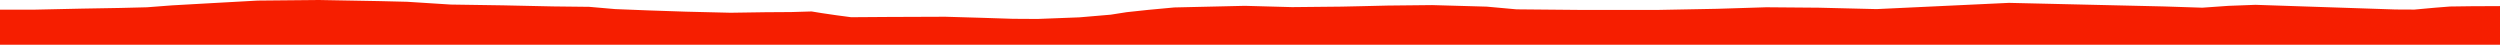 <?xml version="1.0" encoding="iso-8859-1"?>
<!DOCTYPE svg PUBLIC "-//W3C//DTD SVG 1.0//EN"
"http://www.w3.org/TR/2001/
REC-SVG-20010904/DTD/svg10.dtd">

<svg viewBox="0 0 95838.064 1714.936" preserveAspectRatio="none" xmlns="http://www.w3.org/2000/svg" xmlns:xlink="http://www.w3.org/1999/xlink">
  <polygon points="0,1714.936 0,369.493  1358.562,369.493 3128.059,330.658 4613.942,304.7 5637.433,279.027 6582.838,206.341 8169.74,117.001 9877.86,22.283 12226.856,0 14576.584,42.879 15609.401,68.261 17279.749,174.673 19297.031,204.988 21197.368,246.225 22584.79,261.845 23582.63,348.53 24855.465,398.774 25644.482,425.24 26292.292,447.115 28004.801,488.554 29338.944,468.505 30332.157,462.177 31112.481,439.017 31509.34,503.591 32049.121,582.814 32629.019,659.876 34052.664,650.05 36238.758,641.861 37625.265,682.319 38828.738,720.828 39774.182,726.376 41383.112,664.559 42578.877,562.64 43191.808,466.622 44014.923,378.507 45016.428,285.62 47722.268,223.718 49533.02,272.931 51428.212,253.82 52188.143,237.356 53195.335,213.271 54901.809,195.231 56994.206,254.461 58136.454,358.023 60688.219,381.495 63531.607,381.158 65822.516,337.613 67710.42,278.66 69717.411,294.95 71936.619,348.686 77014.07,109.95 82970.384,247.34 84425.959,294.693 85427.624,223.95 86465.099,184.936 91837.655,363.782 92557.122,367.394 93334.622,296.271 93920.345,249.654 94722.534,238.853 95838.064,233.761  95838.064,1714.936" style="fill:#f61e00;stroke-width:1" />
</svg>